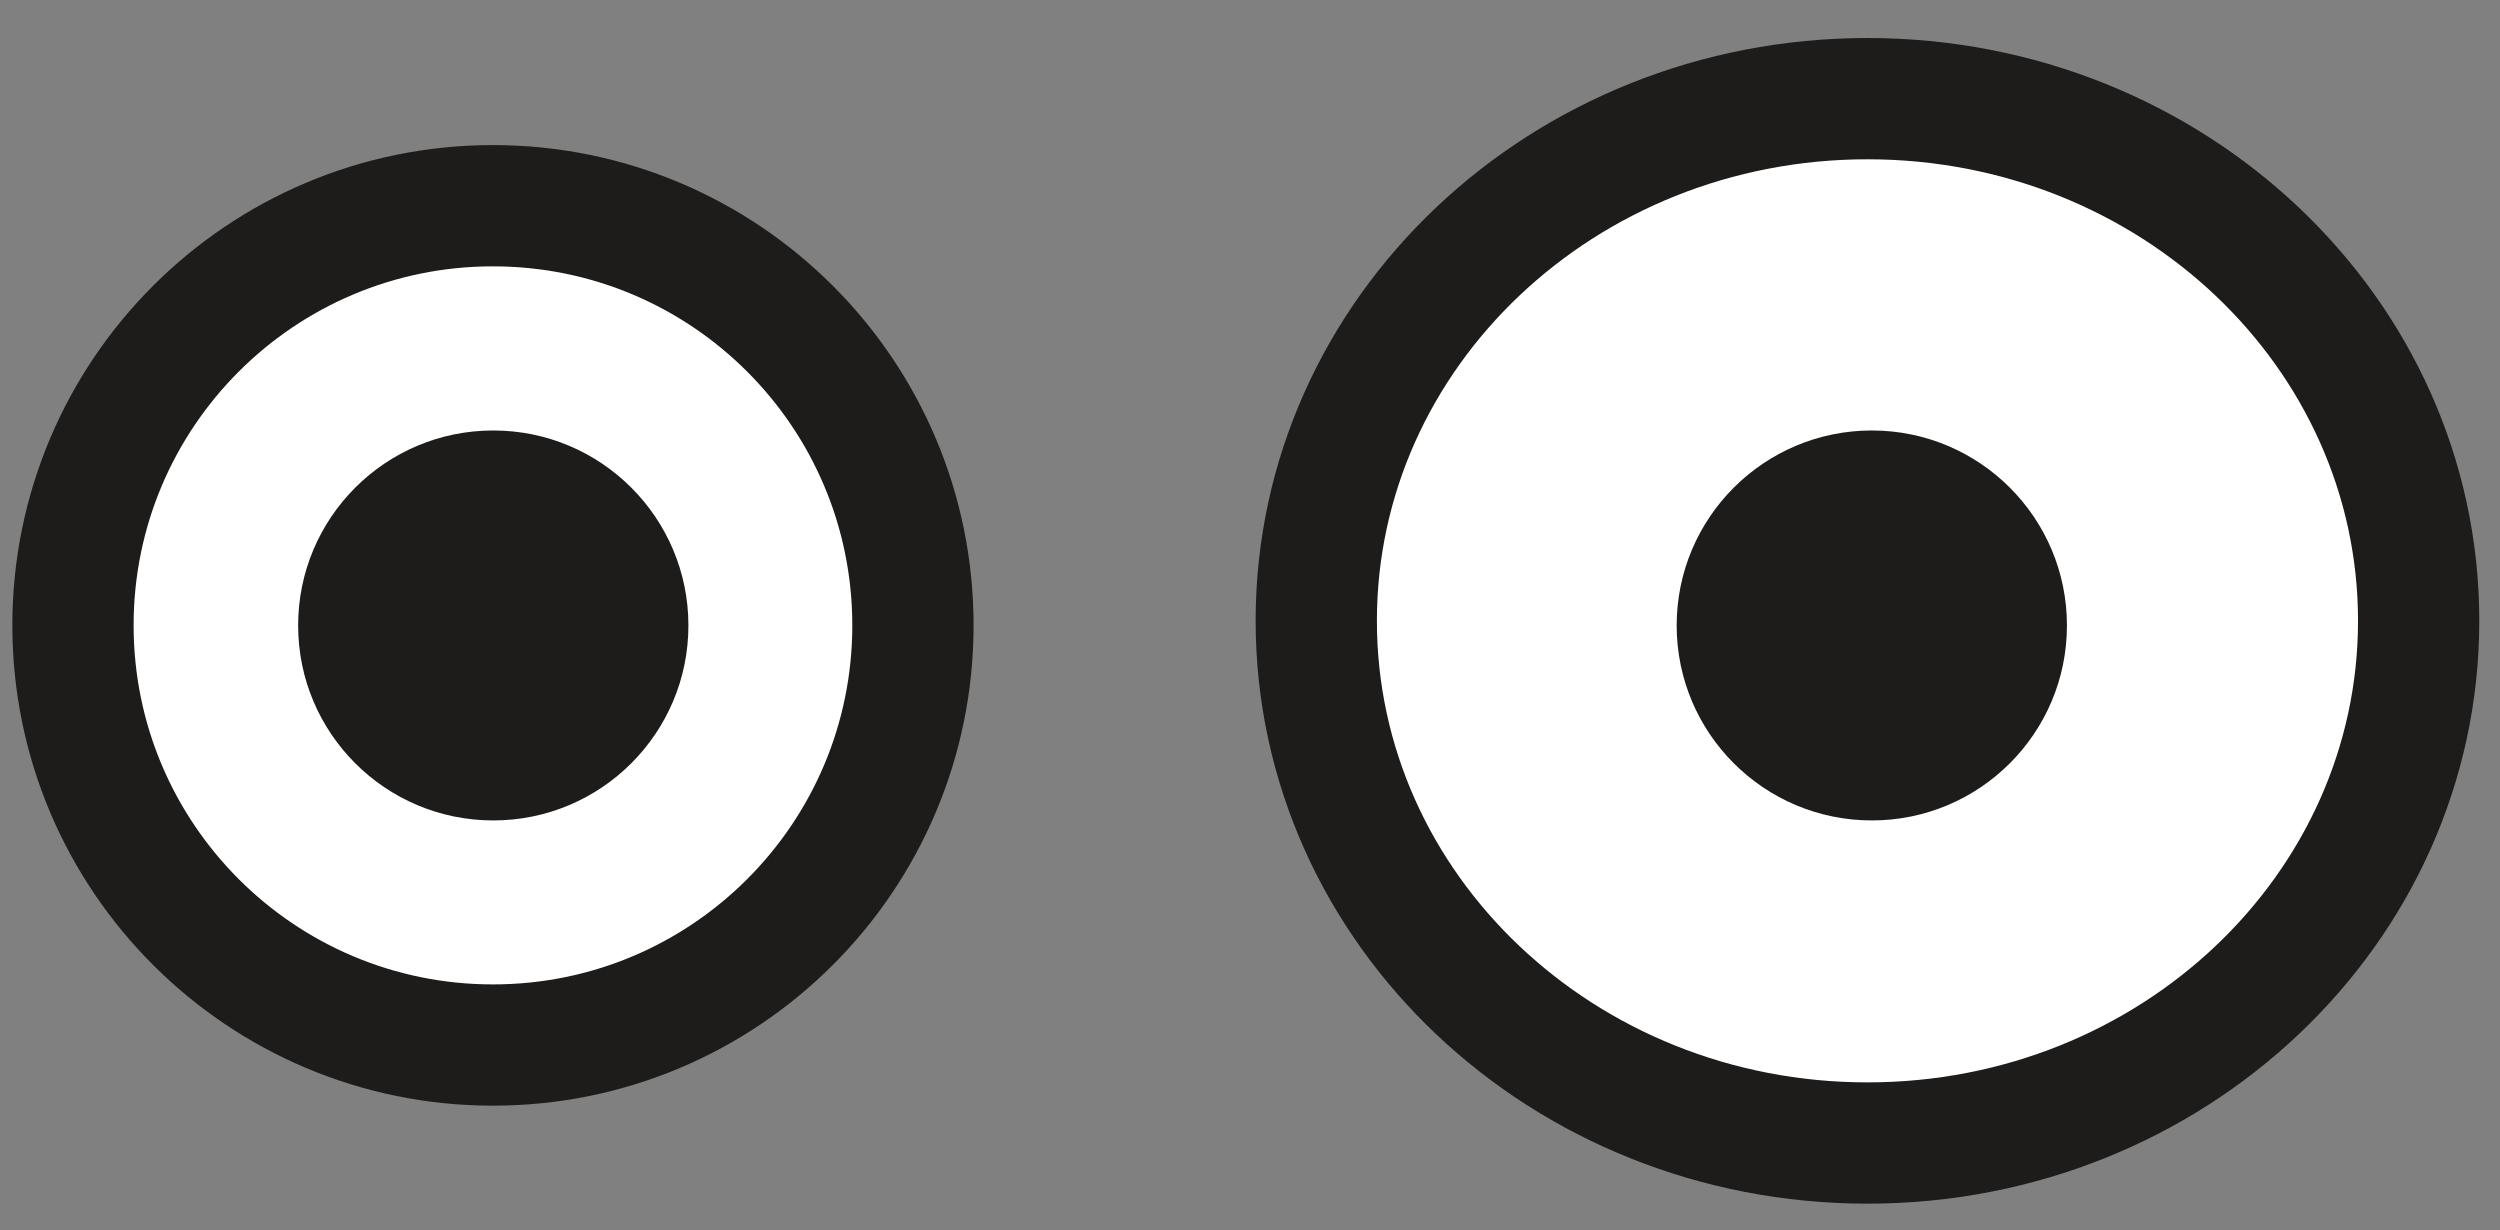 <?xml version="1.0" encoding="UTF-8"?> <svg xmlns="http://www.w3.org/2000/svg" width="63" height="31" viewBox="0 0 63 31" fill="none"><rect x="0" y="0" width="63" height="31" fill="#808080" stroke="none"/> <path d="M12.422 26.335C18.268 26.335 23.006 21.6 23.006 15.759C23.006 9.919 18.268 5.184 12.422 5.184C6.577 5.184 1.839 9.919 1.839 15.759C1.839 21.6 6.577 26.335 12.422 26.335Z" fill="white" stroke="#1D1C1A" stroke-width="3.056" stroke-miterlimit="10"></path> <path d="M12.43 20.675C15.146 20.675 17.348 18.475 17.348 15.762C17.348 13.048 15.146 10.848 12.43 10.848C9.714 10.848 7.513 13.048 7.513 15.762C7.513 18.475 9.714 20.675 12.43 20.675Z" fill="#1D1C1A"></path> <path d="M47.06 28.804C54.731 28.804 60.95 22.913 60.95 15.645C60.95 8.378 54.731 2.486 47.06 2.486C39.389 2.486 33.17 8.378 33.17 15.645C33.17 22.913 39.389 28.804 47.06 28.804Z" fill="white" stroke="#1D1C1A" stroke-width="3.056" stroke-miterlimit="10"></path> <path d="M47.17 20.675C49.886 20.675 52.087 18.475 52.087 15.762C52.087 13.048 49.886 10.848 47.17 10.848C44.454 10.848 42.252 13.048 42.252 15.762C42.252 18.475 44.454 20.675 47.17 20.675Z" fill="#1D1C1A"></path> </svg> 